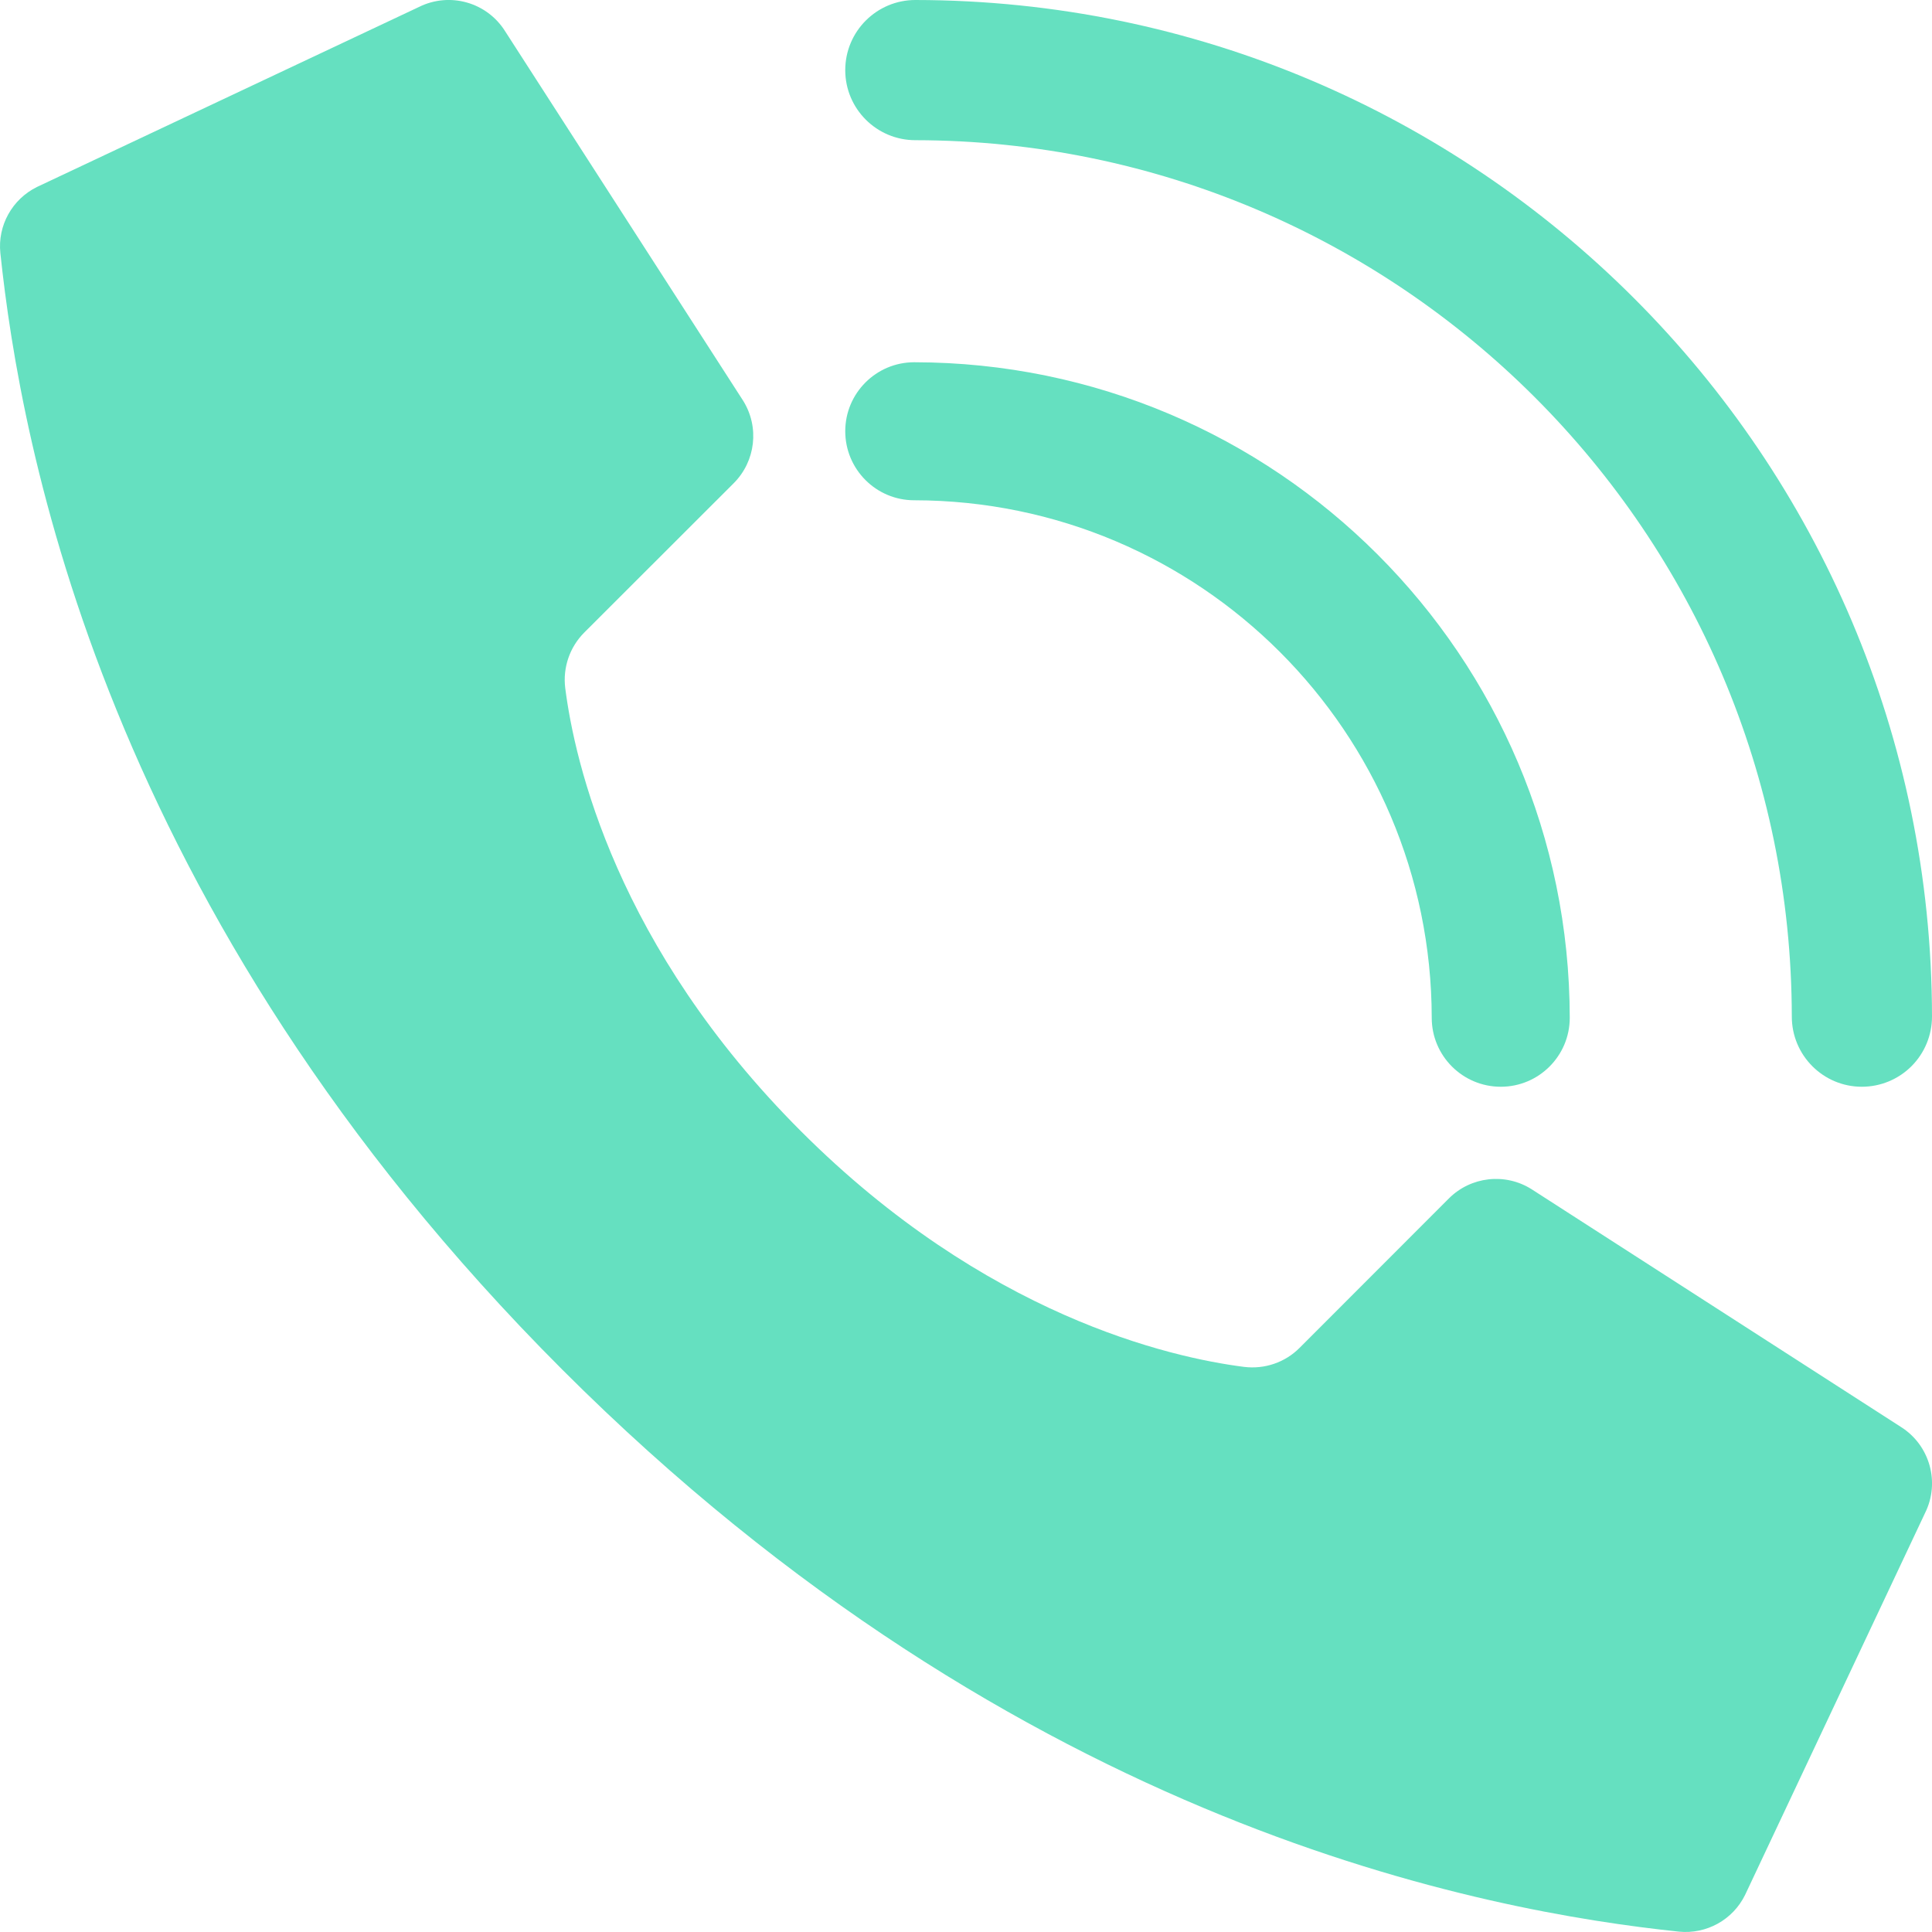 <?xml version="1.0" encoding="UTF-8"?> <svg xmlns="http://www.w3.org/2000/svg" width="16" height="16" viewBox="0 0 16 16" fill="none"> <g clip-path="url(#clip0_143_1272)"> <path d="M6.633 9.368C5.104 7.839 4.759 6.31 4.681 5.698C4.66 5.529 4.718 5.359 4.839 5.238L6.076 4.002C6.258 3.82 6.291 3.537 6.154 3.318L4.184 0.26C4.033 0.018 3.724 -0.069 3.469 0.058L0.307 1.548C0.101 1.649 -0.021 1.868 0.003 2.096C0.169 3.67 0.855 7.54 4.657 11.343C8.46 15.146 12.329 15.831 13.904 15.997C14.132 16.02 14.351 15.899 14.452 15.693L15.942 12.531C16.069 12.277 15.982 11.968 15.742 11.817L12.683 9.848C12.465 9.711 12.181 9.743 11.999 9.925L10.763 11.162C10.643 11.283 10.473 11.341 10.303 11.32C9.691 11.242 8.162 10.897 6.633 9.368Z" fill="#65E0C0"></path> <path d="M12.429 9C12.113 9 11.857 8.744 11.857 8.429C11.854 6.063 9.937 4.146 7.571 4.143C7.256 4.143 7 3.887 7 3.571C7 3.256 7.256 3 7.571 3C10.568 3.003 12.997 5.432 13 8.429C13 8.744 12.744 9 12.429 9Z" fill="#65E0C0"></path> <path d="M15.419 9C15.099 9 14.839 8.74 14.839 8.419C14.834 4.413 11.587 1.166 7.581 1.161C7.26 1.161 7 0.901 7 0.581C7 0.26 7.26 0 7.581 0C12.228 0.005 15.995 3.772 16 8.419C16 8.573 15.939 8.721 15.83 8.83C15.721 8.939 15.573 9 15.419 9Z" fill="#65E0C0"></path> </g> <defs> <clipPath id="clip0_143_1272"> <rect width="16" height="16" rx="2" fill="white"></rect> </clipPath> </defs> </svg> 